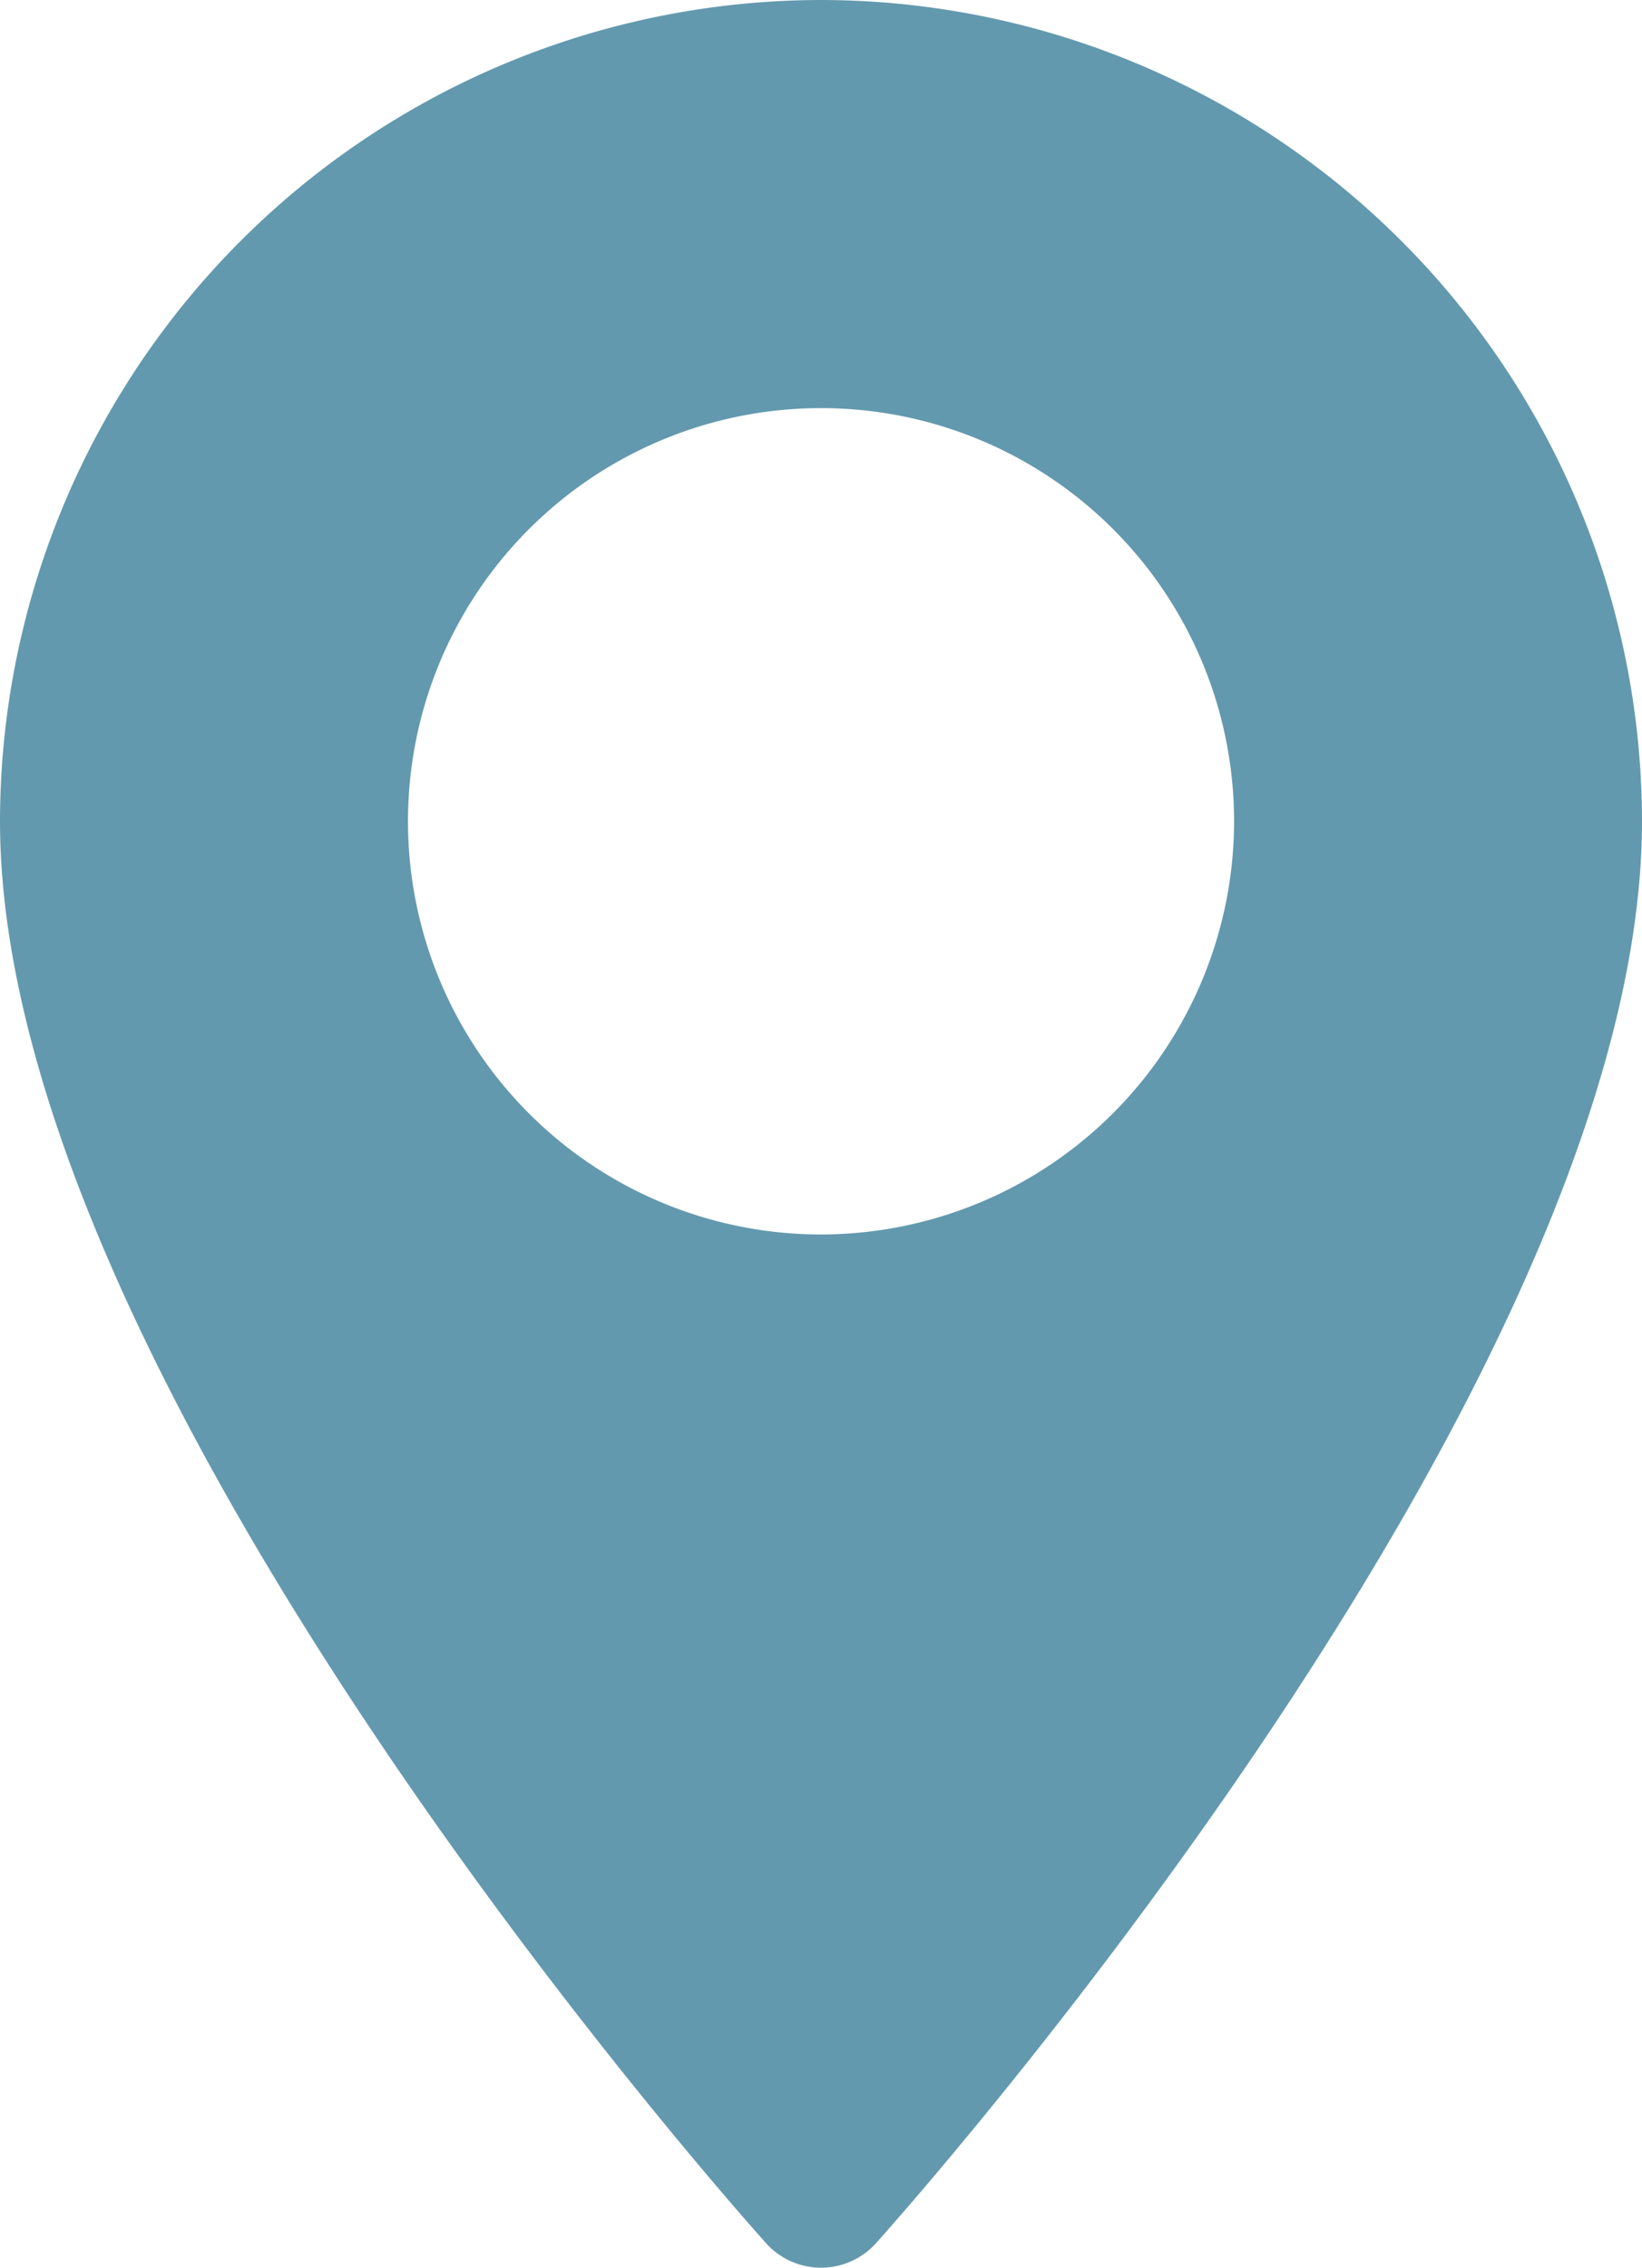 <svg xmlns="http://www.w3.org/2000/svg" width="24.989" height="34.5" viewBox="0 0 24.989 34.5">
  <path id="Path_2722" data-name="Path 2722" d="M83.069,0A12.509,12.509,0,0,0,70.574,12.495c0,8.55,11.181,21.1,11.658,21.632a1.125,1.125,0,0,0,1.674,0c.476-.53,11.657-13.082,11.657-21.632A12.509,12.509,0,0,0,83.069,0Zm0,18.781a6.286,6.286,0,1,1,6.286-6.286A6.293,6.293,0,0,1,83.069,18.781Z" transform="translate(-70.574)" fill="#6399ae"/>
</svg>
